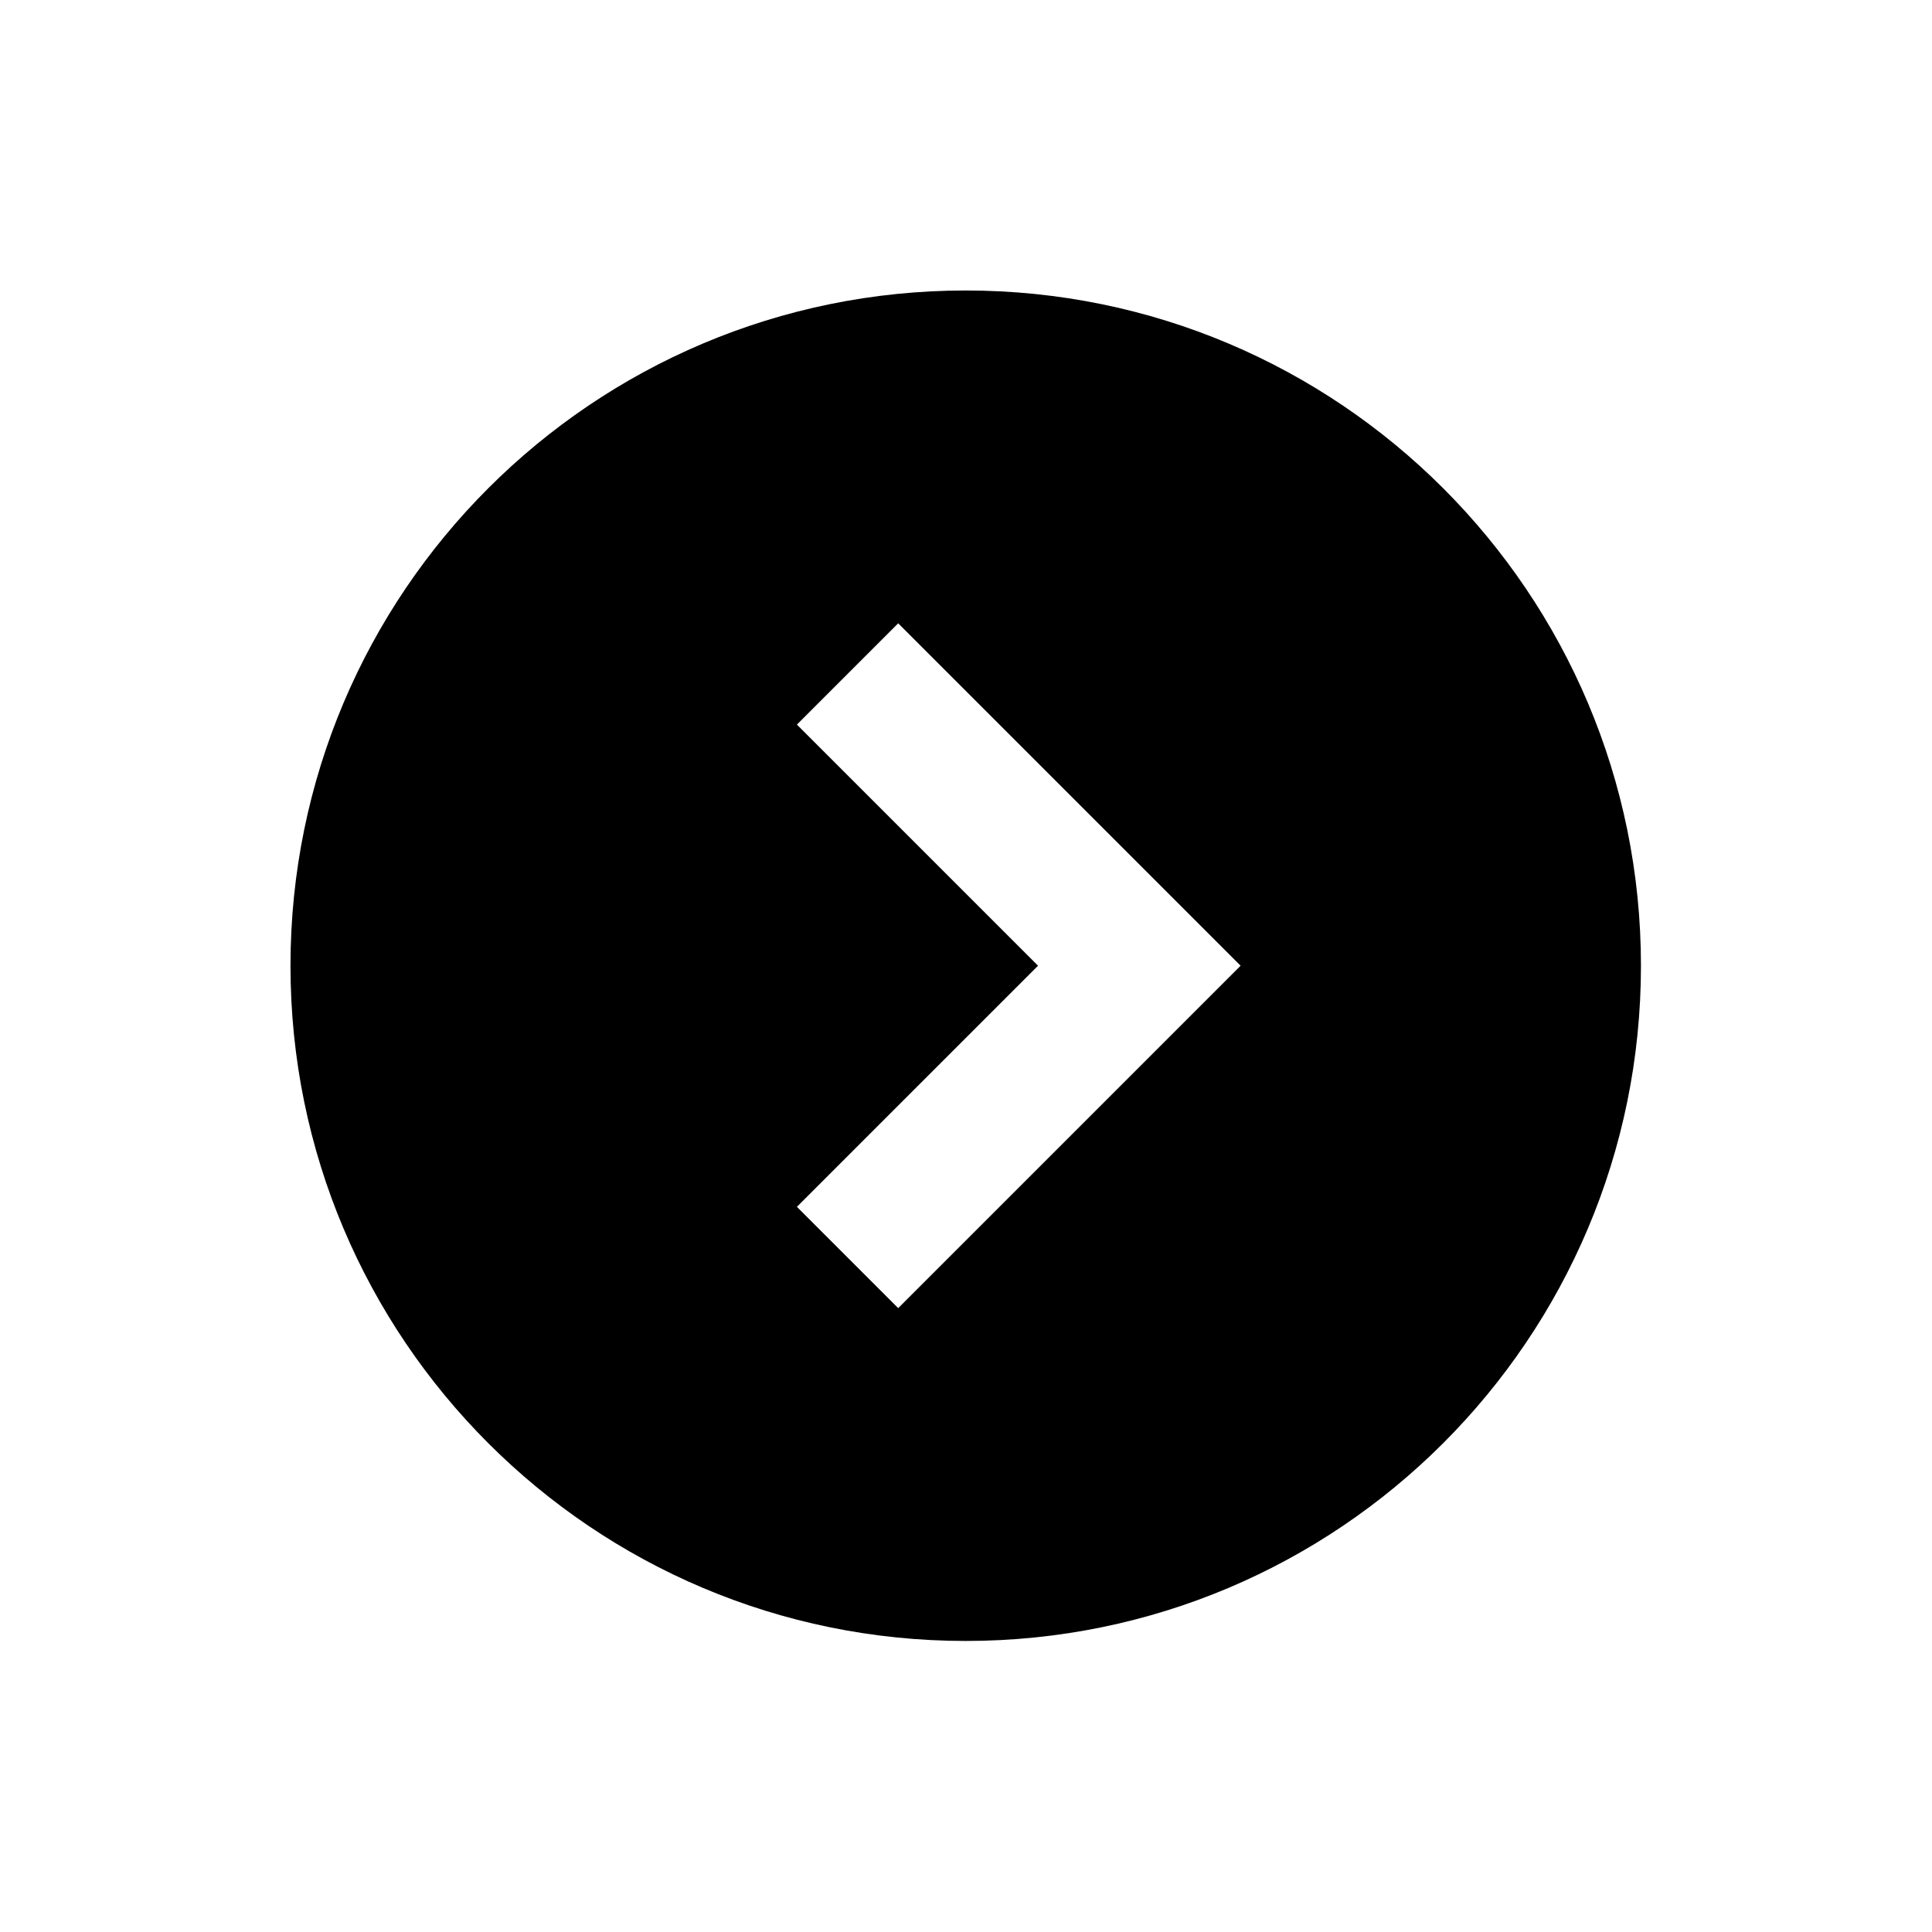 <svg version="1.0" preserveAspectRatio="xMidYMid meet" height="1000" viewBox="0 0 750 750" zoomAndPan="magnify" width="1000" xmlns:xlink="http://www.w3.org/1999/xlink" xmlns="http://www.w3.org/2000/svg"><defs><clipPath id="9441ffb435"><path clip-rule="nonzero" d="M 112.766 112.766 L 637.016 112.766 L 637.016 637.016 L 112.766 637.016 Z M 112.766 112.766"></path></clipPath></defs><g clip-path="url(#9441ffb435)"><path fill-rule="nonzero" fill-opacity="1" d="M 374.891 112.766 C 230.121 112.766 112.766 230.121 112.766 374.891 C 112.766 519.664 230.121 637.016 374.891 637.016 C 519.664 637.016 637.016 519.664 637.016 374.891 C 637.016 230.121 519.664 112.766 374.891 112.766 Z M 348.68 507.816 L 309.359 468.496 L 402.965 374.891 L 309.359 281.289 L 348.68 241.969 L 481.602 374.891 Z M 348.68 507.816" fill="#000000"></path></g></svg>